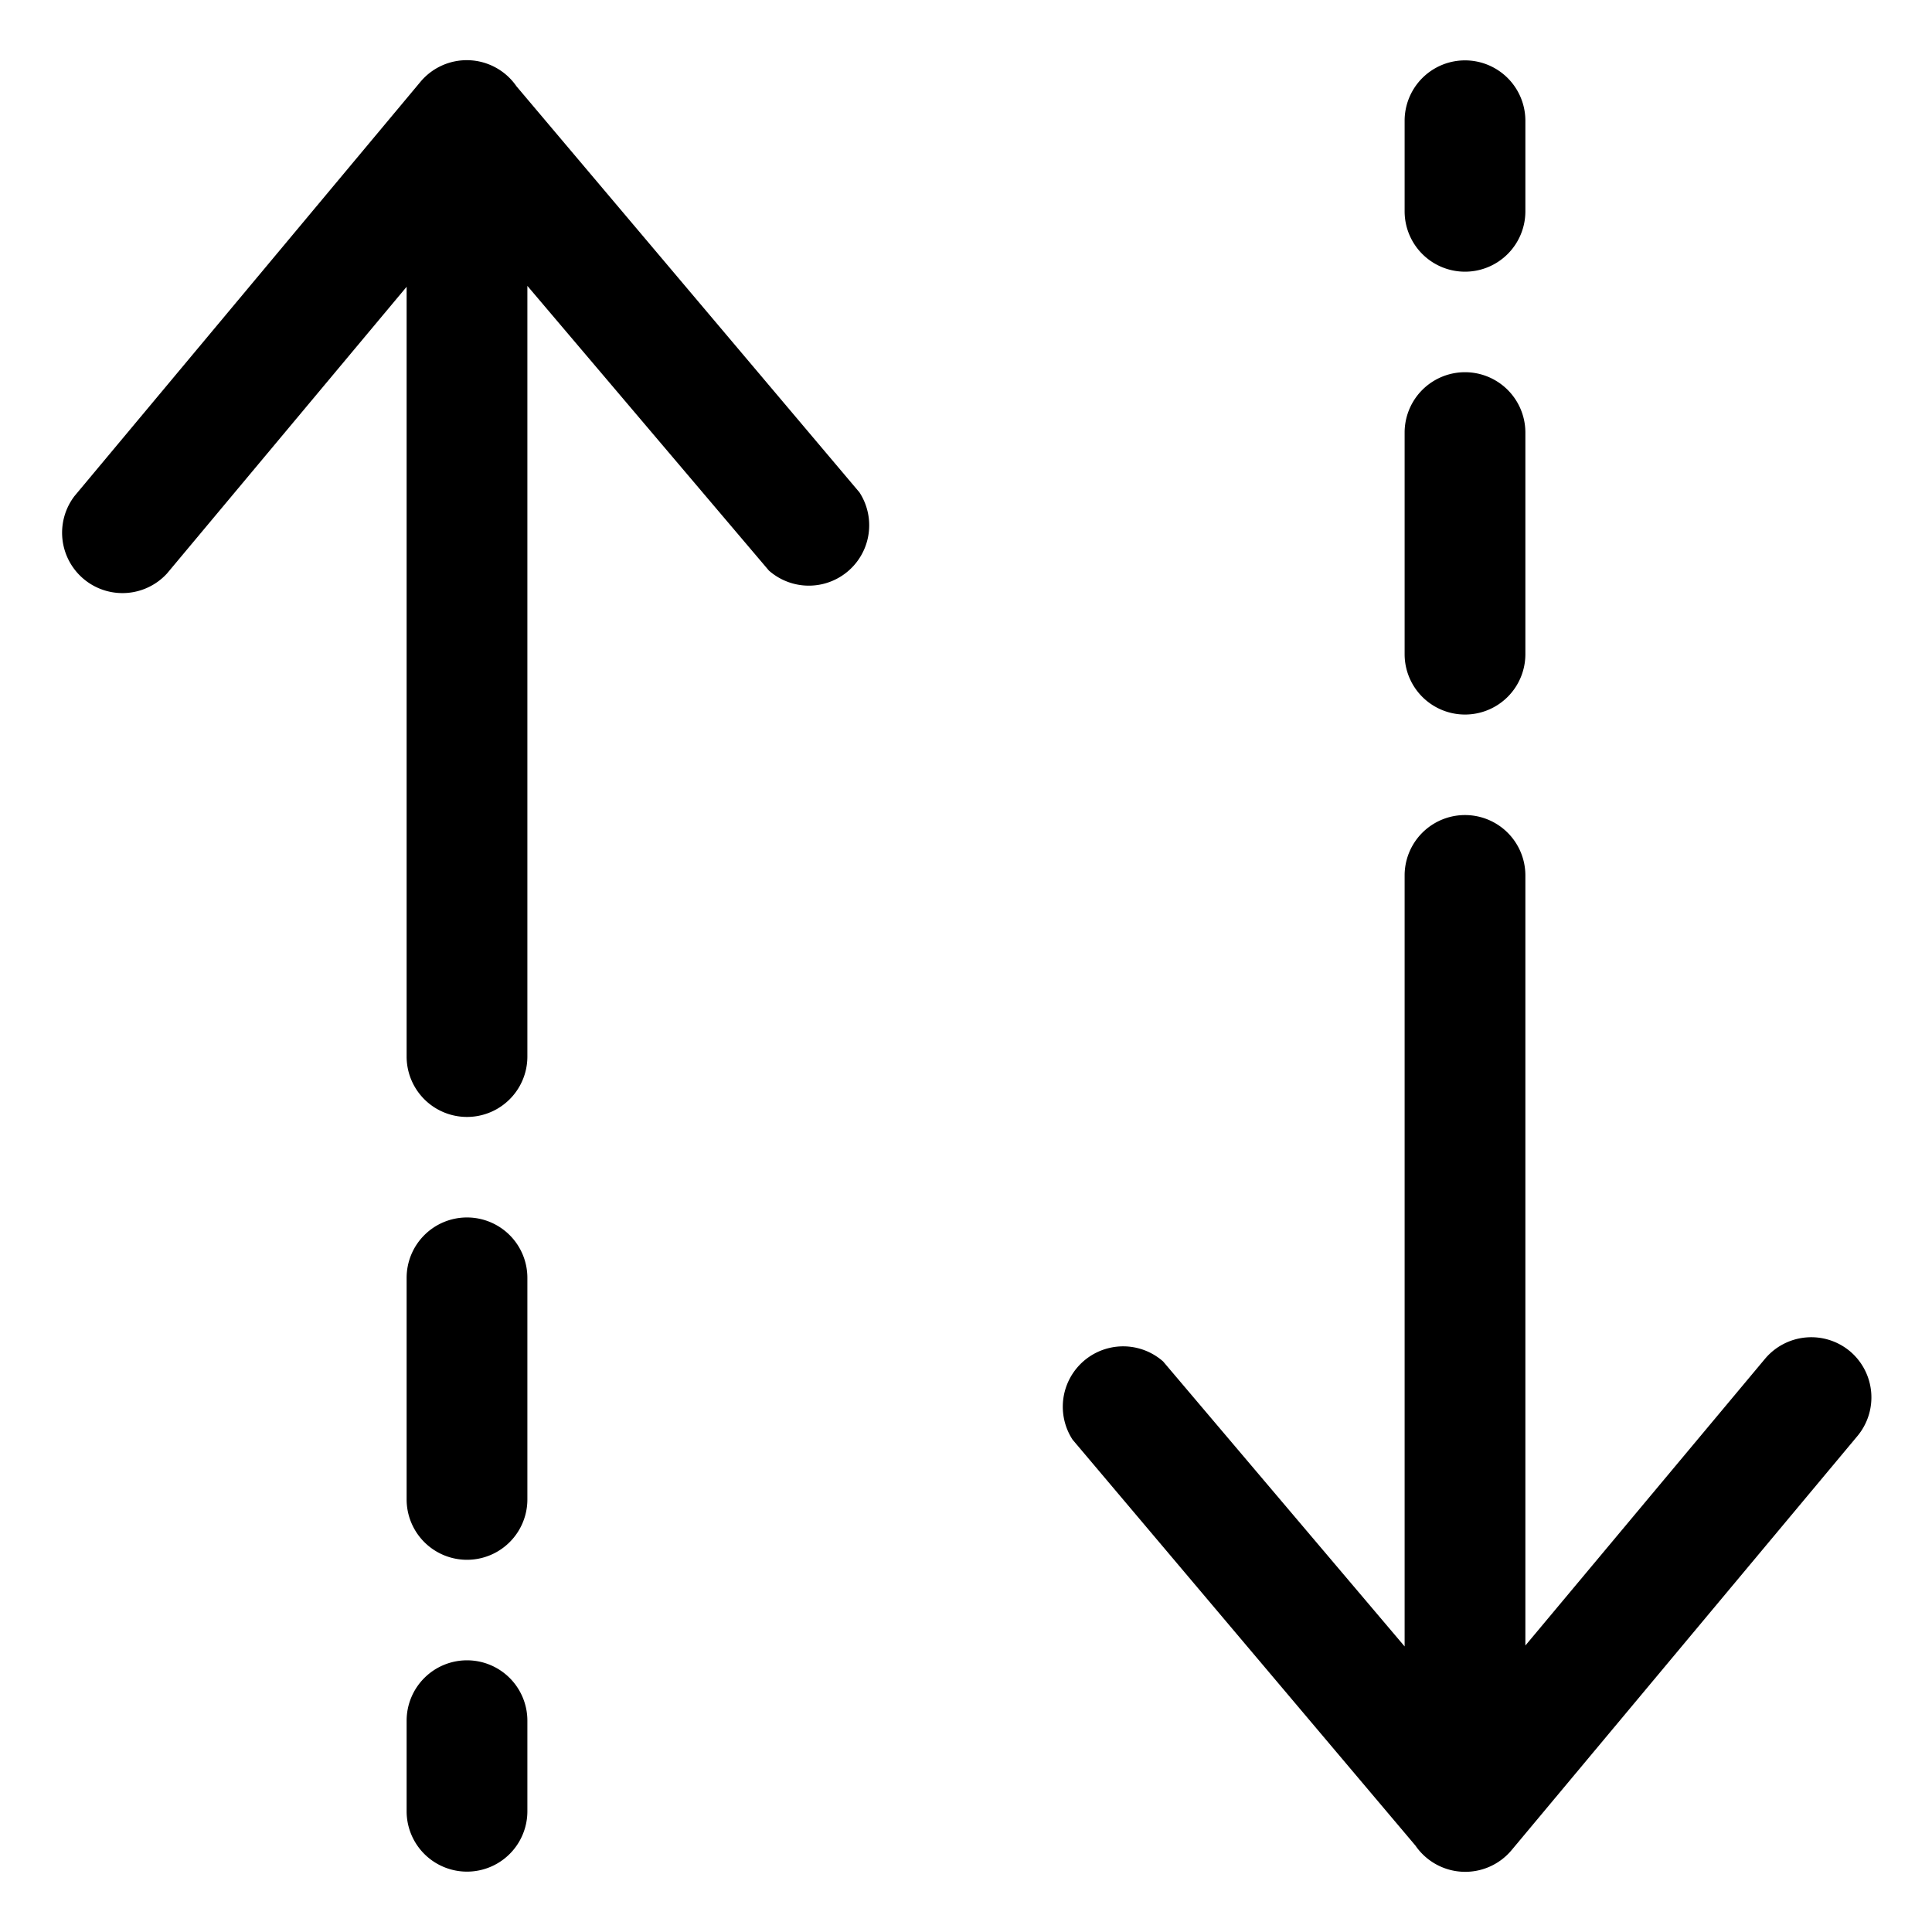 <svg height="512" viewBox="0 0 64 64" width="512" xmlns="http://www.w3.org/2000/svg"><g id="Layer_69" data-name="Layer 69"><path d="m48.53 9a2 2 0 0 0 2-2v-3a2 2 0 0 0 -4 0v3a2 2 0 0 0 2 2z"/><path d="m48.53 23.67a2 2 0 0 0 2-2v-7.34a2 2 0 0 0 -4 0v7.34a2 2 0 0 0 2 2z"/><path d="m61.28 44.76a2 2 0 0 0 -2.81.25l-7.94 9.5v-25.51a2 2 0 0 0 -4 0v25.54l-8-9.44a2 2 0 0 0 -3 2.59l11.36 13.45a2 2 0 0 0 3.19.14l11.45-13.71a2 2 0 0 0 -.25-2.81z"/><path d="m15.47 55a2 2 0 0 0 -2 2v3a2 2 0 0 0 4 0v-3a2 2 0 0 0 -2-2z"/><path d="m15.47 40.33a2 2 0 0 0 -2 2v7.34a2 2 0 0 0 4 0v-7.34a2 2 0 0 0 -2-2z"/><path d="m17.11 2.86a2 2 0 0 0 -3.19-.14l-11.45 13.71a2 2 0 0 0 3.06 2.57l7.94-9.5v25.5a2 2 0 1 0 4 0v-25.53l8 9.43a2 2 0 0 0 3-2.59z"/></g></svg>